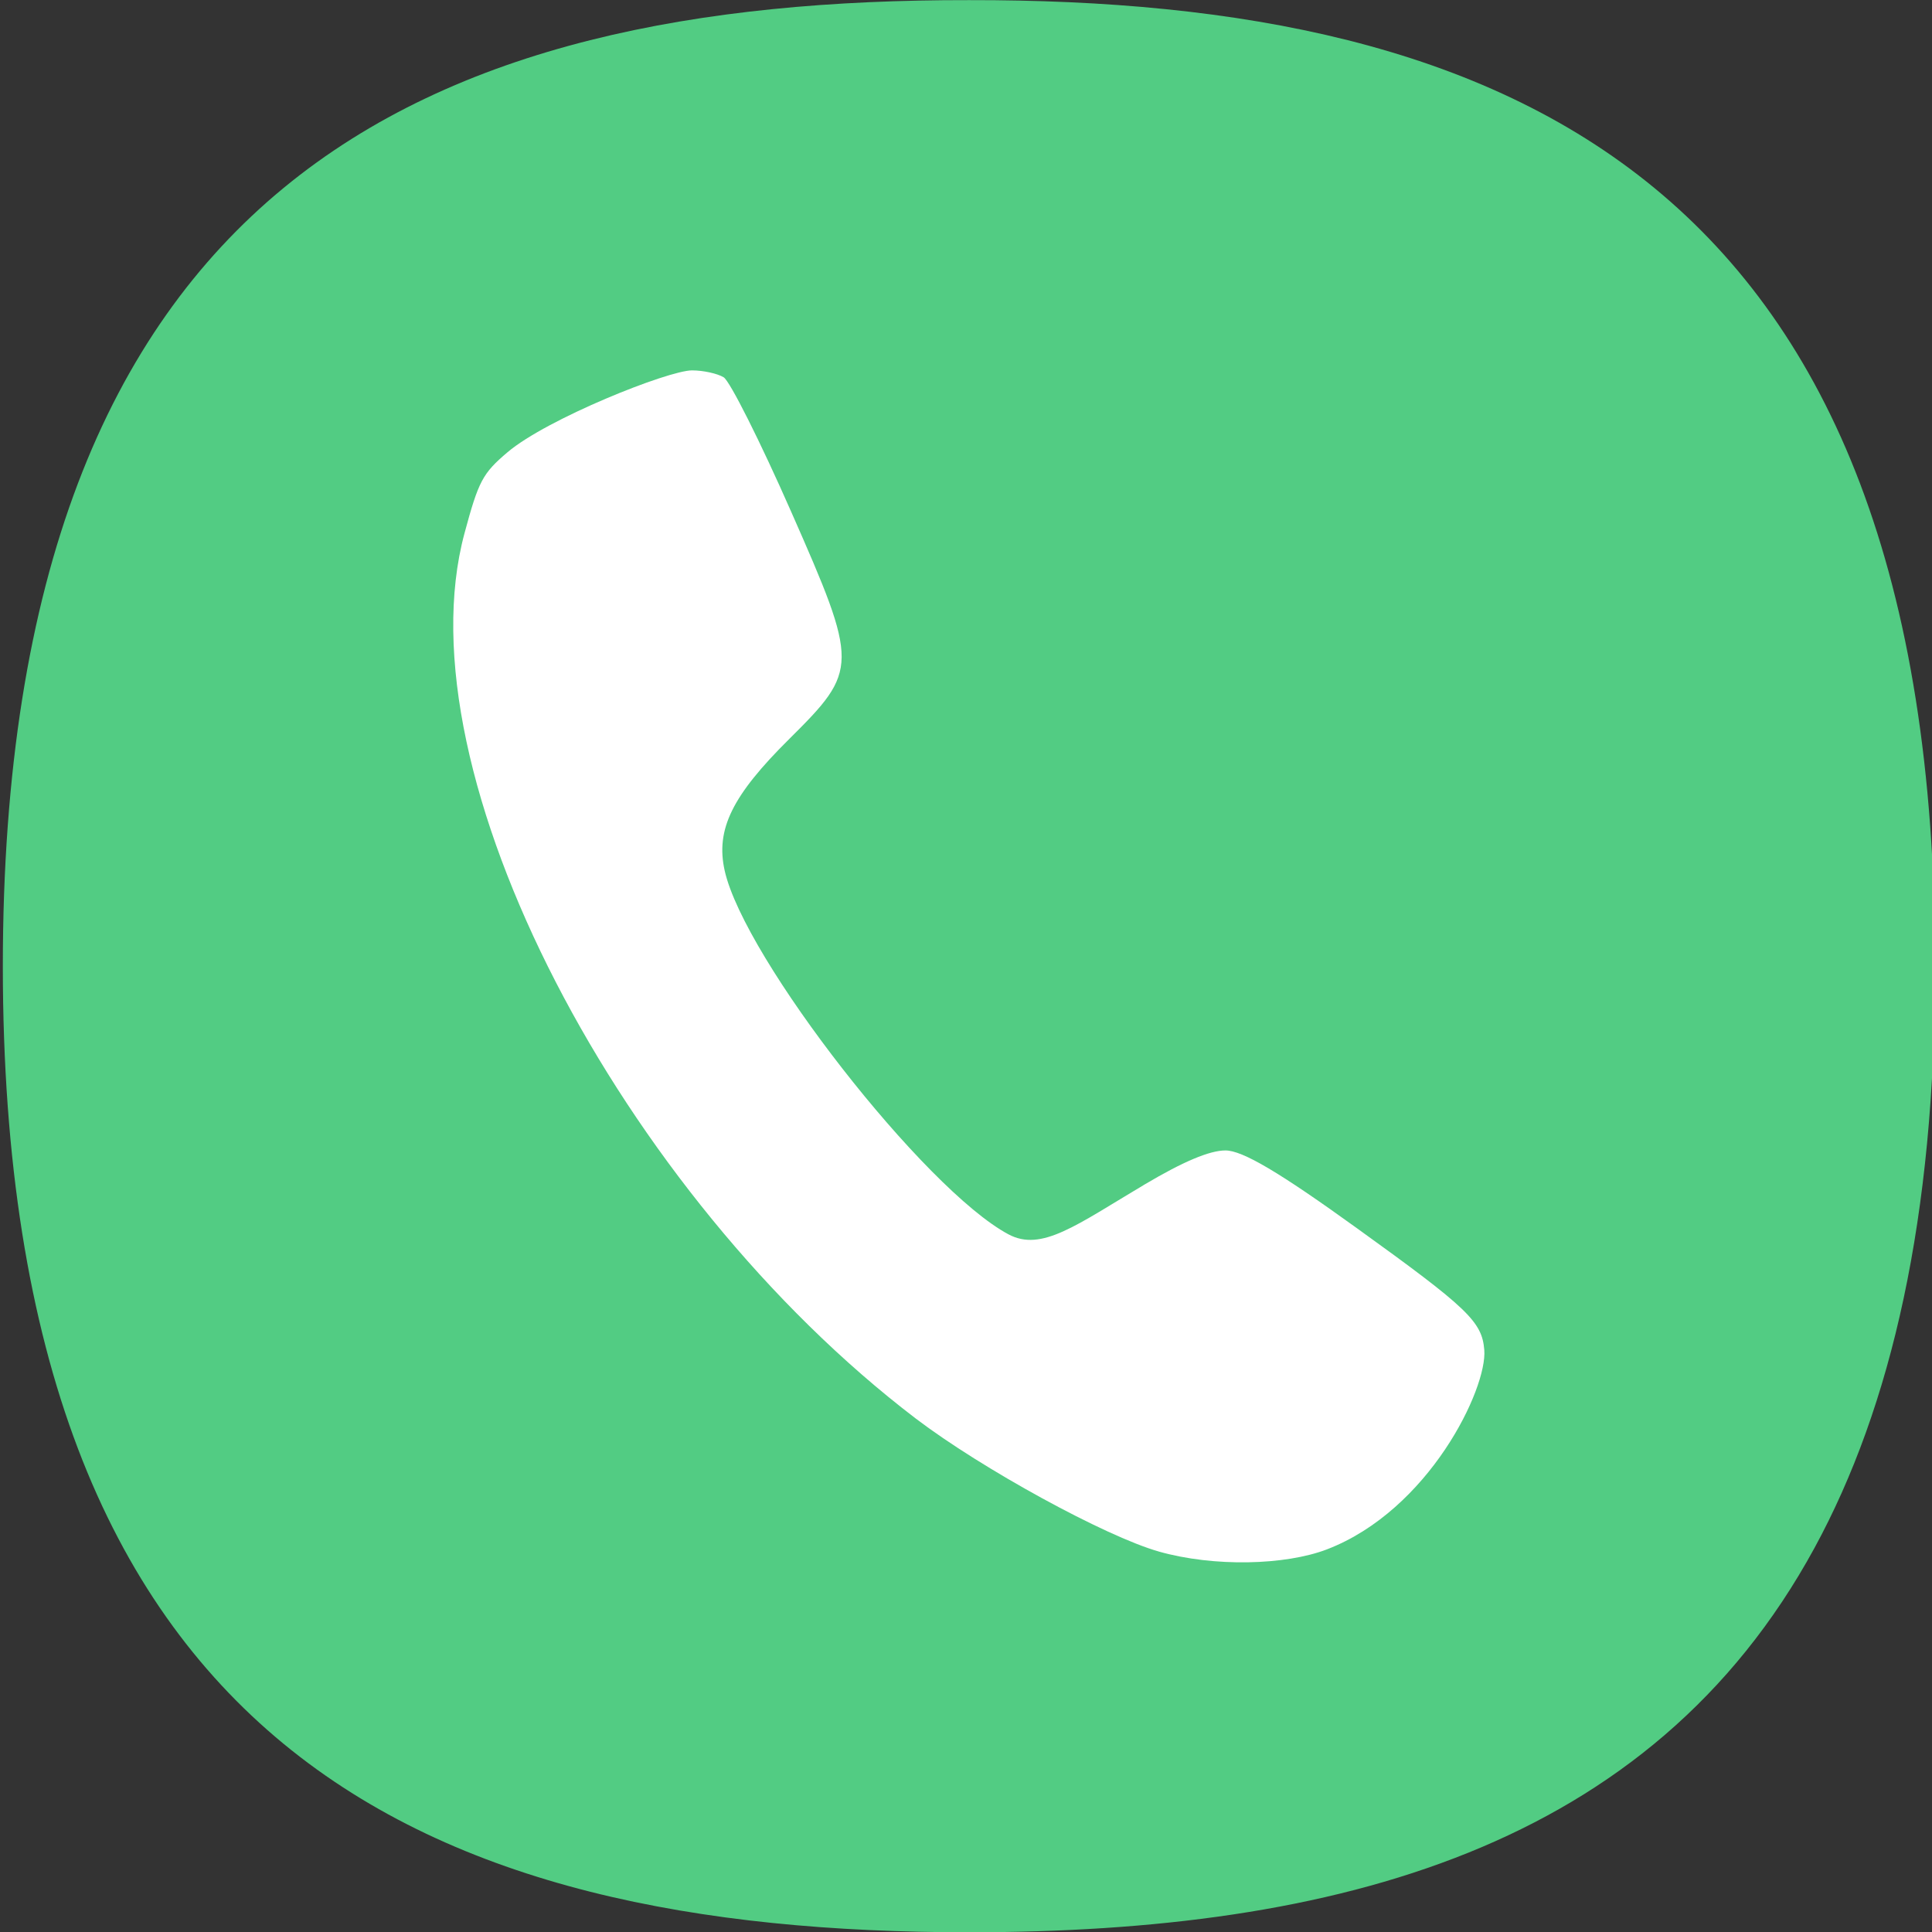 <svg xmlns="http://www.w3.org/2000/svg" xmlns:xlink="http://www.w3.org/1999/xlink" xmlns:svgjs="http://svgjs.com/svgjs" id="SvgjsSvg1127" width="288" height="288"><rect width="100%" height="100%" fill="#333333" stroke="none"/><defs id="SvgjsDefs1128"></defs><g id="SvgjsG1129"><svg xmlns="http://www.w3.org/2000/svg" viewBox="0 0 24 24" width="288" height="288"><g stroke-width=".772" transform="translate(-281.977 -13.714) scale(1.296)" fill="#000000" class="color000 svgShape"><path fill="#52cc83" d="m 226.86,10.583 c -5.172,-0.008 -9.258,1.726 -9.258,9.26 0,7.525 4.084,9.26 9.26,9.26 3.521,-4.38e-4 6.536,-0.803 8.105,-3.684 0.738,-1.355 1.156,-3.169 1.156,-5.576 0,-7.534 -4.086,-9.268 -9.258,-9.26 h -0.003 z" class="colorff6a69 svgShape"></path><path fill="#ffffff" d="m 228.681,25.453 c -0.513,-0.146 -1.697,-0.794 -2.328,-1.274 -2.817,-2.147 -4.945,-6.185 -4.326,-8.485 0.135,-0.502 0.174,-0.575 0.412,-0.777 0.379,-0.322 1.542,-0.785 1.769,-0.785 0.107,0 0.243,0.03 0.303,0.066 0.06,0.036 0.351,0.616 0.647,1.288 0.649,1.472 0.648,1.518 -0.018,2.179 -0.548,0.543 -0.707,0.867 -0.619,1.262 0.188,0.842 1.916,3.057 2.72,3.486 0.318,0.17 0.648,-0.087 1.309,-0.48 0.366,-0.217 0.619,-0.324 0.771,-0.324 0.163,0 0.514,0.207 1.261,0.746 1.065,0.767 1.198,0.895 1.22,1.166 0.03,0.37 -0.529,1.536 -1.509,1.912 -0.397,0.152 -1.081,0.171 -1.613,0.02 z" class="colorb8ecf4 svgShape"></path></g></svg></g></svg>
